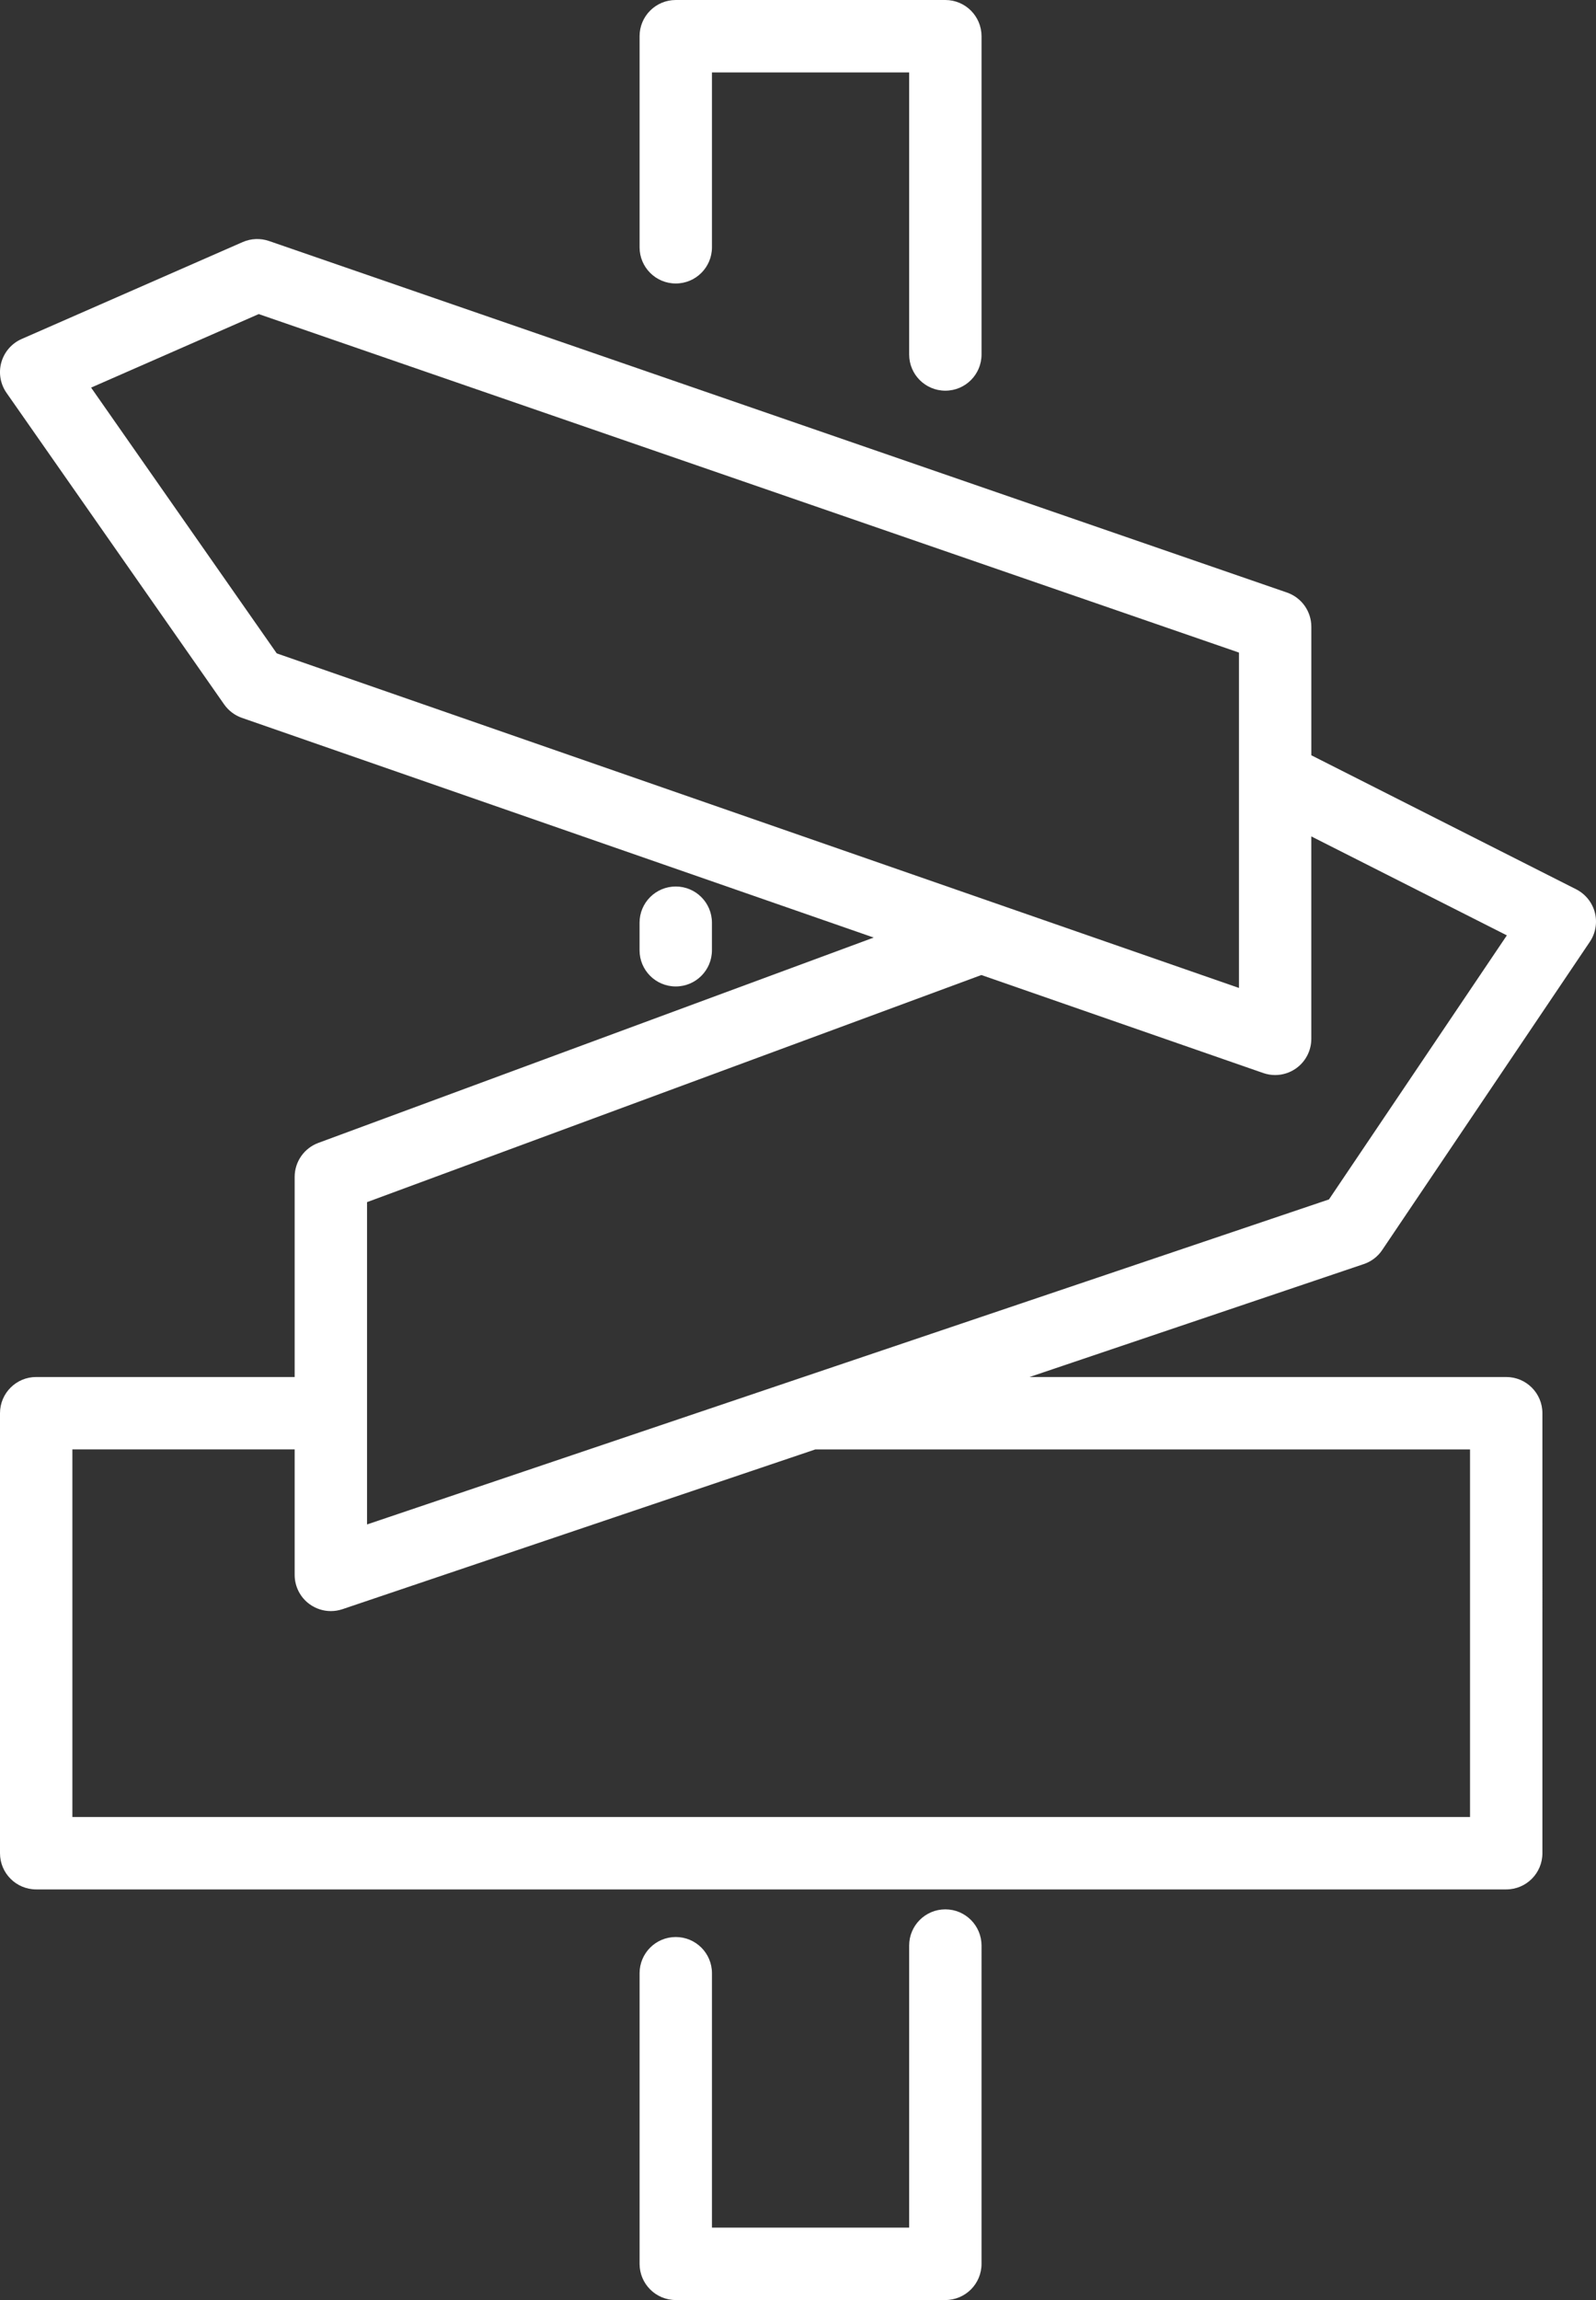 <?xml version="1.0" encoding="utf-8"?>
<!-- Generator: Adobe Illustrator 25.2.1, SVG Export Plug-In . SVG Version: 6.00 Build 0)  -->
<!DOCTYPE svg>
<svg version="1.2" baseProfile="tiny" id="Calque_1" xmlns:x="http://ns.adobe.com/Extensibility/1.0/" xmlns:i="http://ns.adobe.com/AdobeIllustrator/10.0/" xmlns:graph="http://ns.adobe.com/Graphs/1.0/"
	 xmlns="http://www.w3.org/2000/svg" xmlns:xlink="http://www.w3.org/1999/xlink" x="0px" y="0px" width="59.672px"
	 height="85.953px" viewBox="0 0 59.672 85.953" overflow="visible" xml:space="preserve">
<rect x="0" y="0" width="59.672" height="85.953" fill="#333333" stroke="none"/>
<g>
	<path fill="#FFFFFF" d="M51.678,46.714l7.763-11.518c0.217-0.321,0.285-0.721,0.188-1.096c-0.098-0.375-0.353-0.691-0.699-0.867
		l-9.901-5.008v-4.803c0-0.577-0.366-1.09-0.912-1.279L10.057,9.006c-0.32-0.11-0.671-0.096-0.984,0.04L0.81,12.668
		c-0.371,0.162-0.65,0.484-0.76,0.873c-0.11,0.39-0.038,0.809,0.194,1.141l8.137,11.643c0.163,0.232,0.395,0.408,0.665,0.502
		l23.621,8.21l-20.766,7.674c-0.531,0.197-0.884,0.703-0.884,1.27v7.478H1.353C0.605,51.459,0,52.065,0,52.812v16.443
		c0,0.748,0.605,1.353,1.353,1.353h54.962c0.748,0,1.353-0.605,1.353-1.353V52.812c0-0.748-0.605-1.353-1.353-1.353H38.494
		l12.495-4.22C51.269,47.145,51.513,46.961,51.678,46.714z M3.406,14.485l6.267-2.748l36.65,12.65V36.92L10.347,24.417L3.406,14.485
		z M54.962,54.165v13.737H2.706V54.165h8.311v4.689c0,0.436,0.21,0.846,0.564,1.099c0.232,0.166,0.509,0.254,0.789,0.254
		c0.145,0,0.292-0.024,0.433-0.071l17.679-5.97H54.962z M13.723,56.969V44.924l22.969-8.487L47.232,40.1
		c0.144,0.05,0.295,0.075,0.444,0.075c0.277,0,0.552-0.086,0.783-0.25c0.358-0.255,0.569-0.666,0.569-1.103v-7.565l7.311,3.698
		l-6.651,9.868L13.723,56.969z"/>
	<path fill="#FFFFFF" d="M25.266,10.594c0.748,0,1.353-0.605,1.353-1.353V2.706h7.373v10.541c0,0.748,0.605,1.353,1.353,1.353
		s1.353-0.605,1.353-1.353V1.353C36.697,0.605,36.092,0,35.345,0H25.266c-0.748,0-1.353,0.605-1.353,1.353v7.888
		C23.913,9.989,24.518,10.594,25.266,10.594z"/>
	<path fill="#FFFFFF" d="M35.345,71.353c-0.748,0-1.353,0.605-1.353,1.353v10.541h-7.373V73.74c0-0.748-0.605-1.353-1.353-1.353
		c-0.748,0-1.353,0.605-1.353,1.353V84.6c0,0.748,0.605,1.353,1.353,1.353h10.079c0.748,0,1.353-0.605,1.353-1.353V72.706
		C36.697,71.958,36.092,71.353,35.345,71.353z"/>
	<path fill="#FFFFFF" d="M26.618,35.511v-1.029c0-0.748-0.605-1.353-1.353-1.353c-0.748,0-1.353,0.605-1.353,1.353v1.029
		c0,0.748,0.605,1.353,1.353,1.353C26.013,36.864,26.618,36.259,26.618,35.511z"/>
</g>
</svg>
